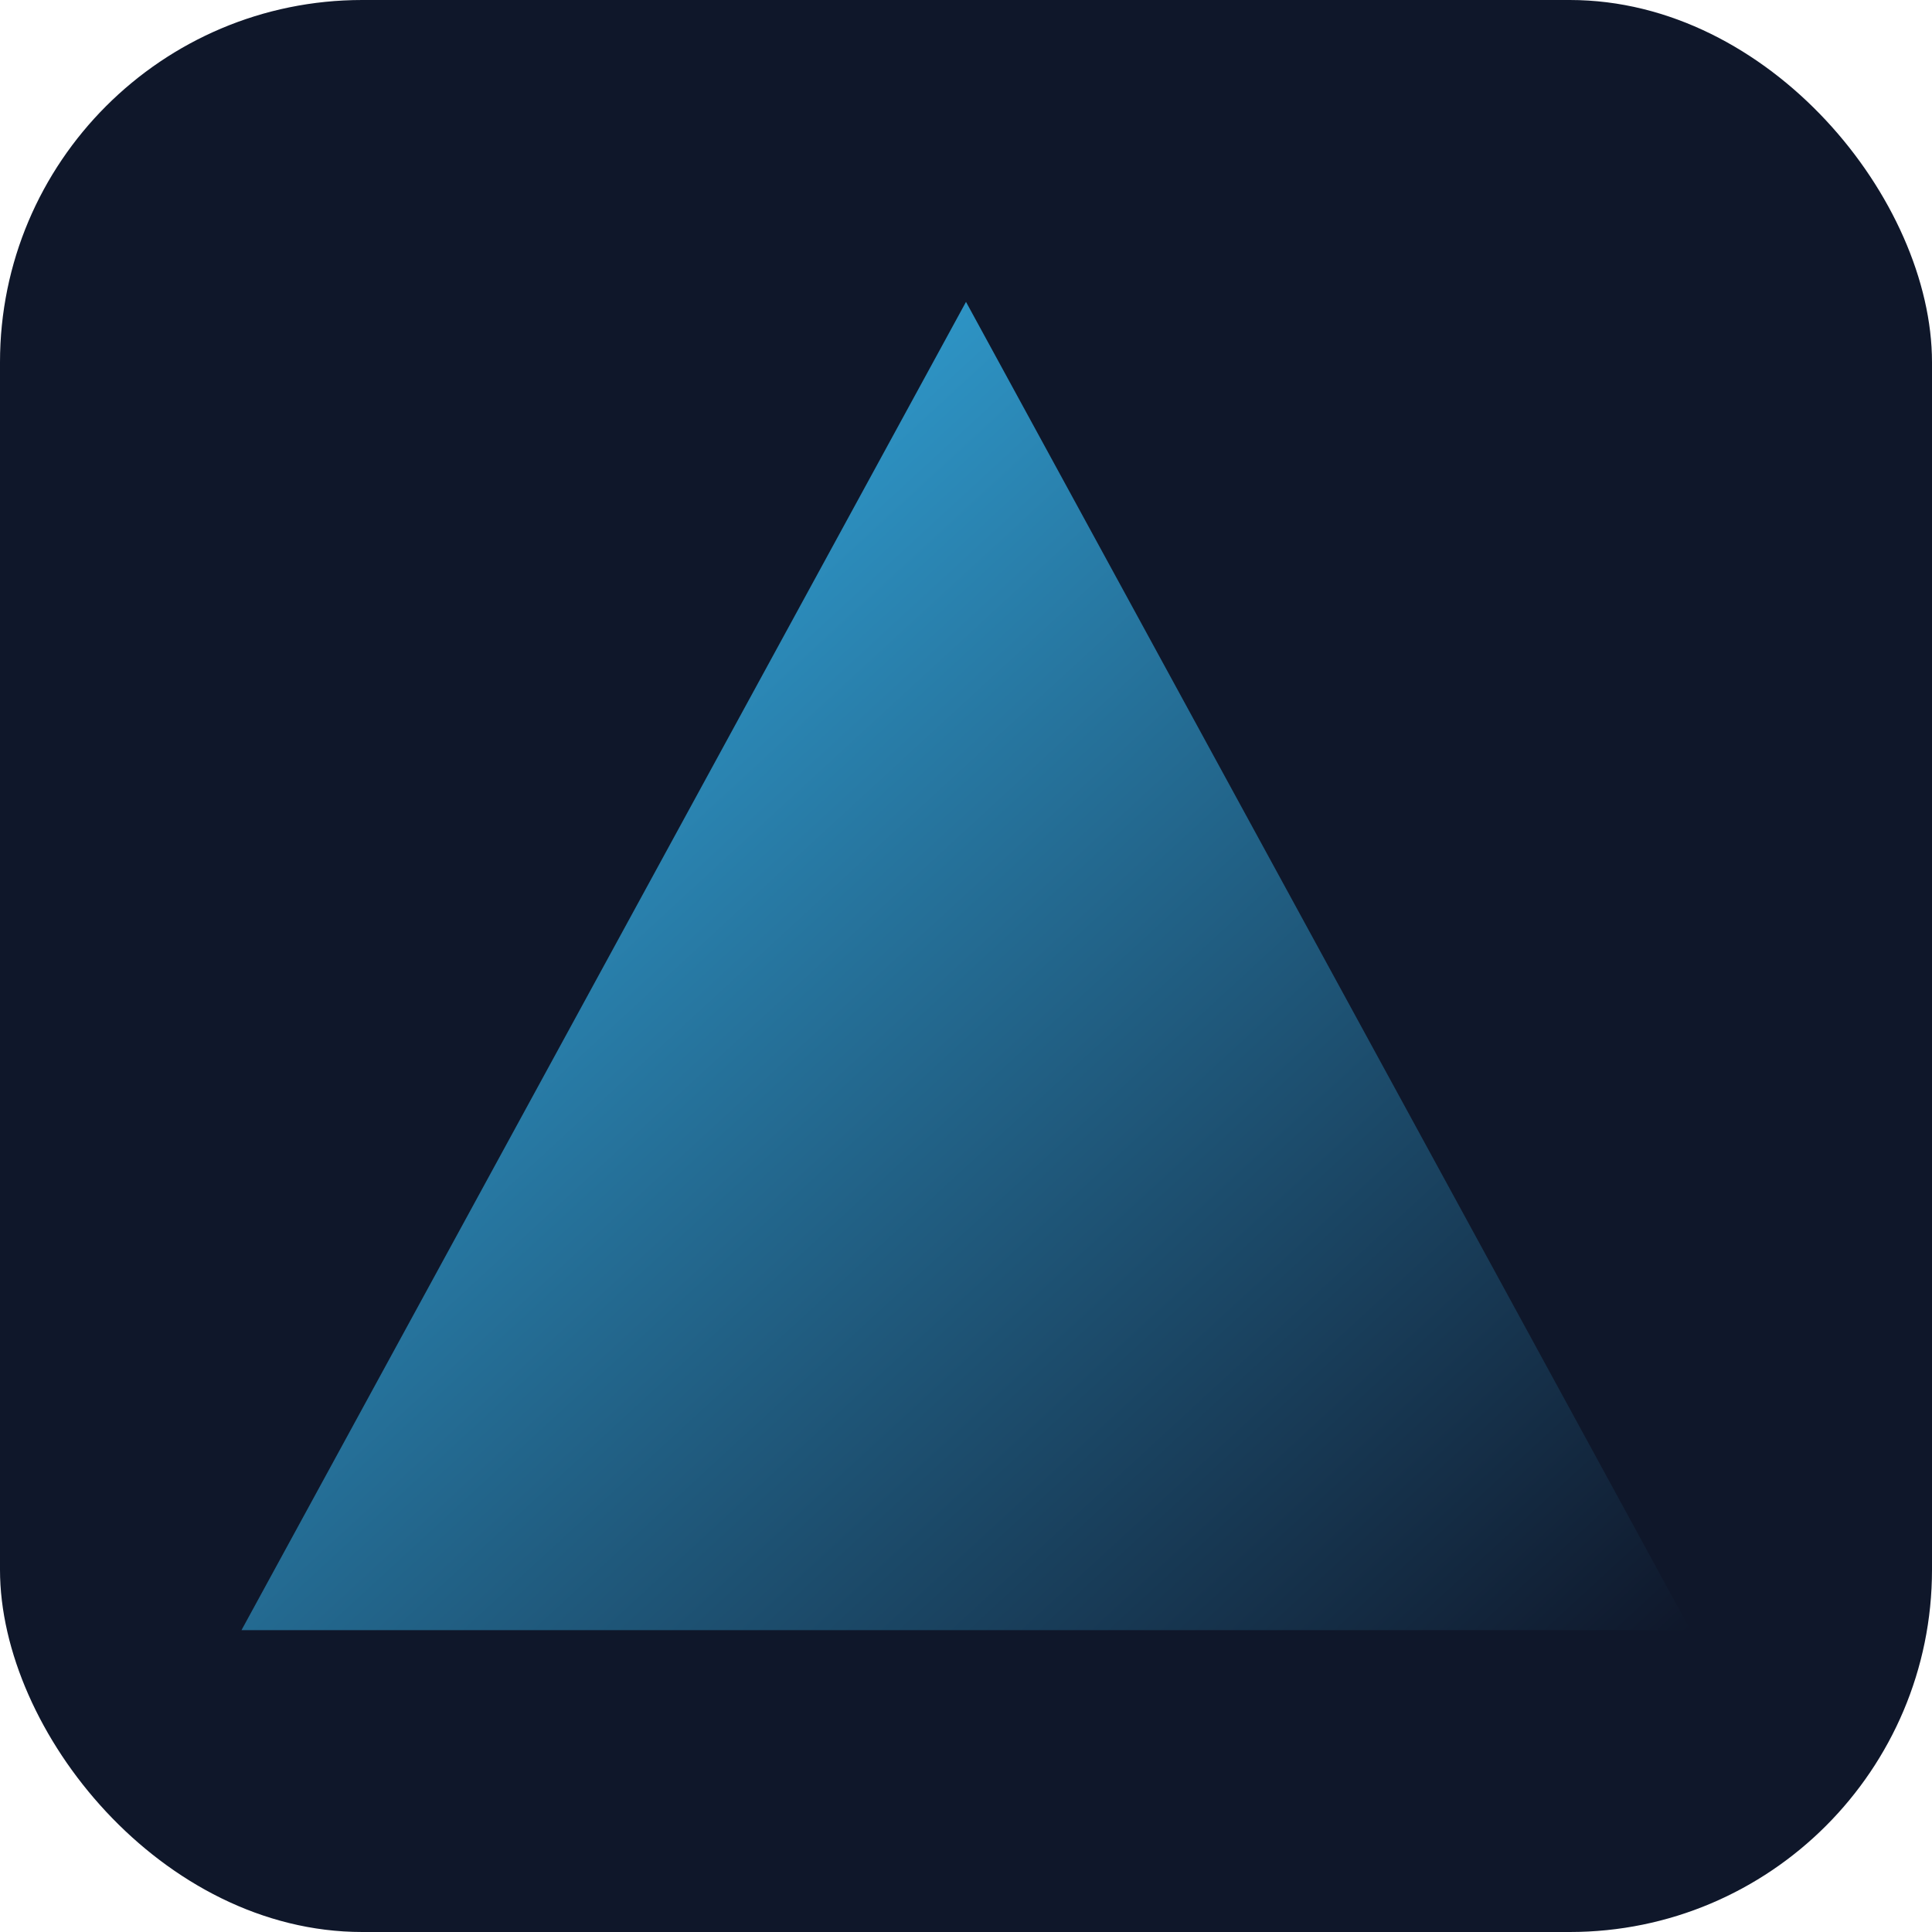 <svg xmlns="http://www.w3.org/2000/svg" viewBox="0 0 64 64">
  <defs>
    <linearGradient id="g" x1="0%" y1="0%" x2="100%" y2="100%">
      <stop offset="0%" stop-color="#38bdf8" />
      <stop offset="100%" stop-color="#0f172a" />
    </linearGradient>
  </defs>
  <rect width="64" height="64" rx="12" fill="#0f172a" />
  <path d="M8 54 L32 10 L56 54 Z" fill="url(#g)" />
</svg>
